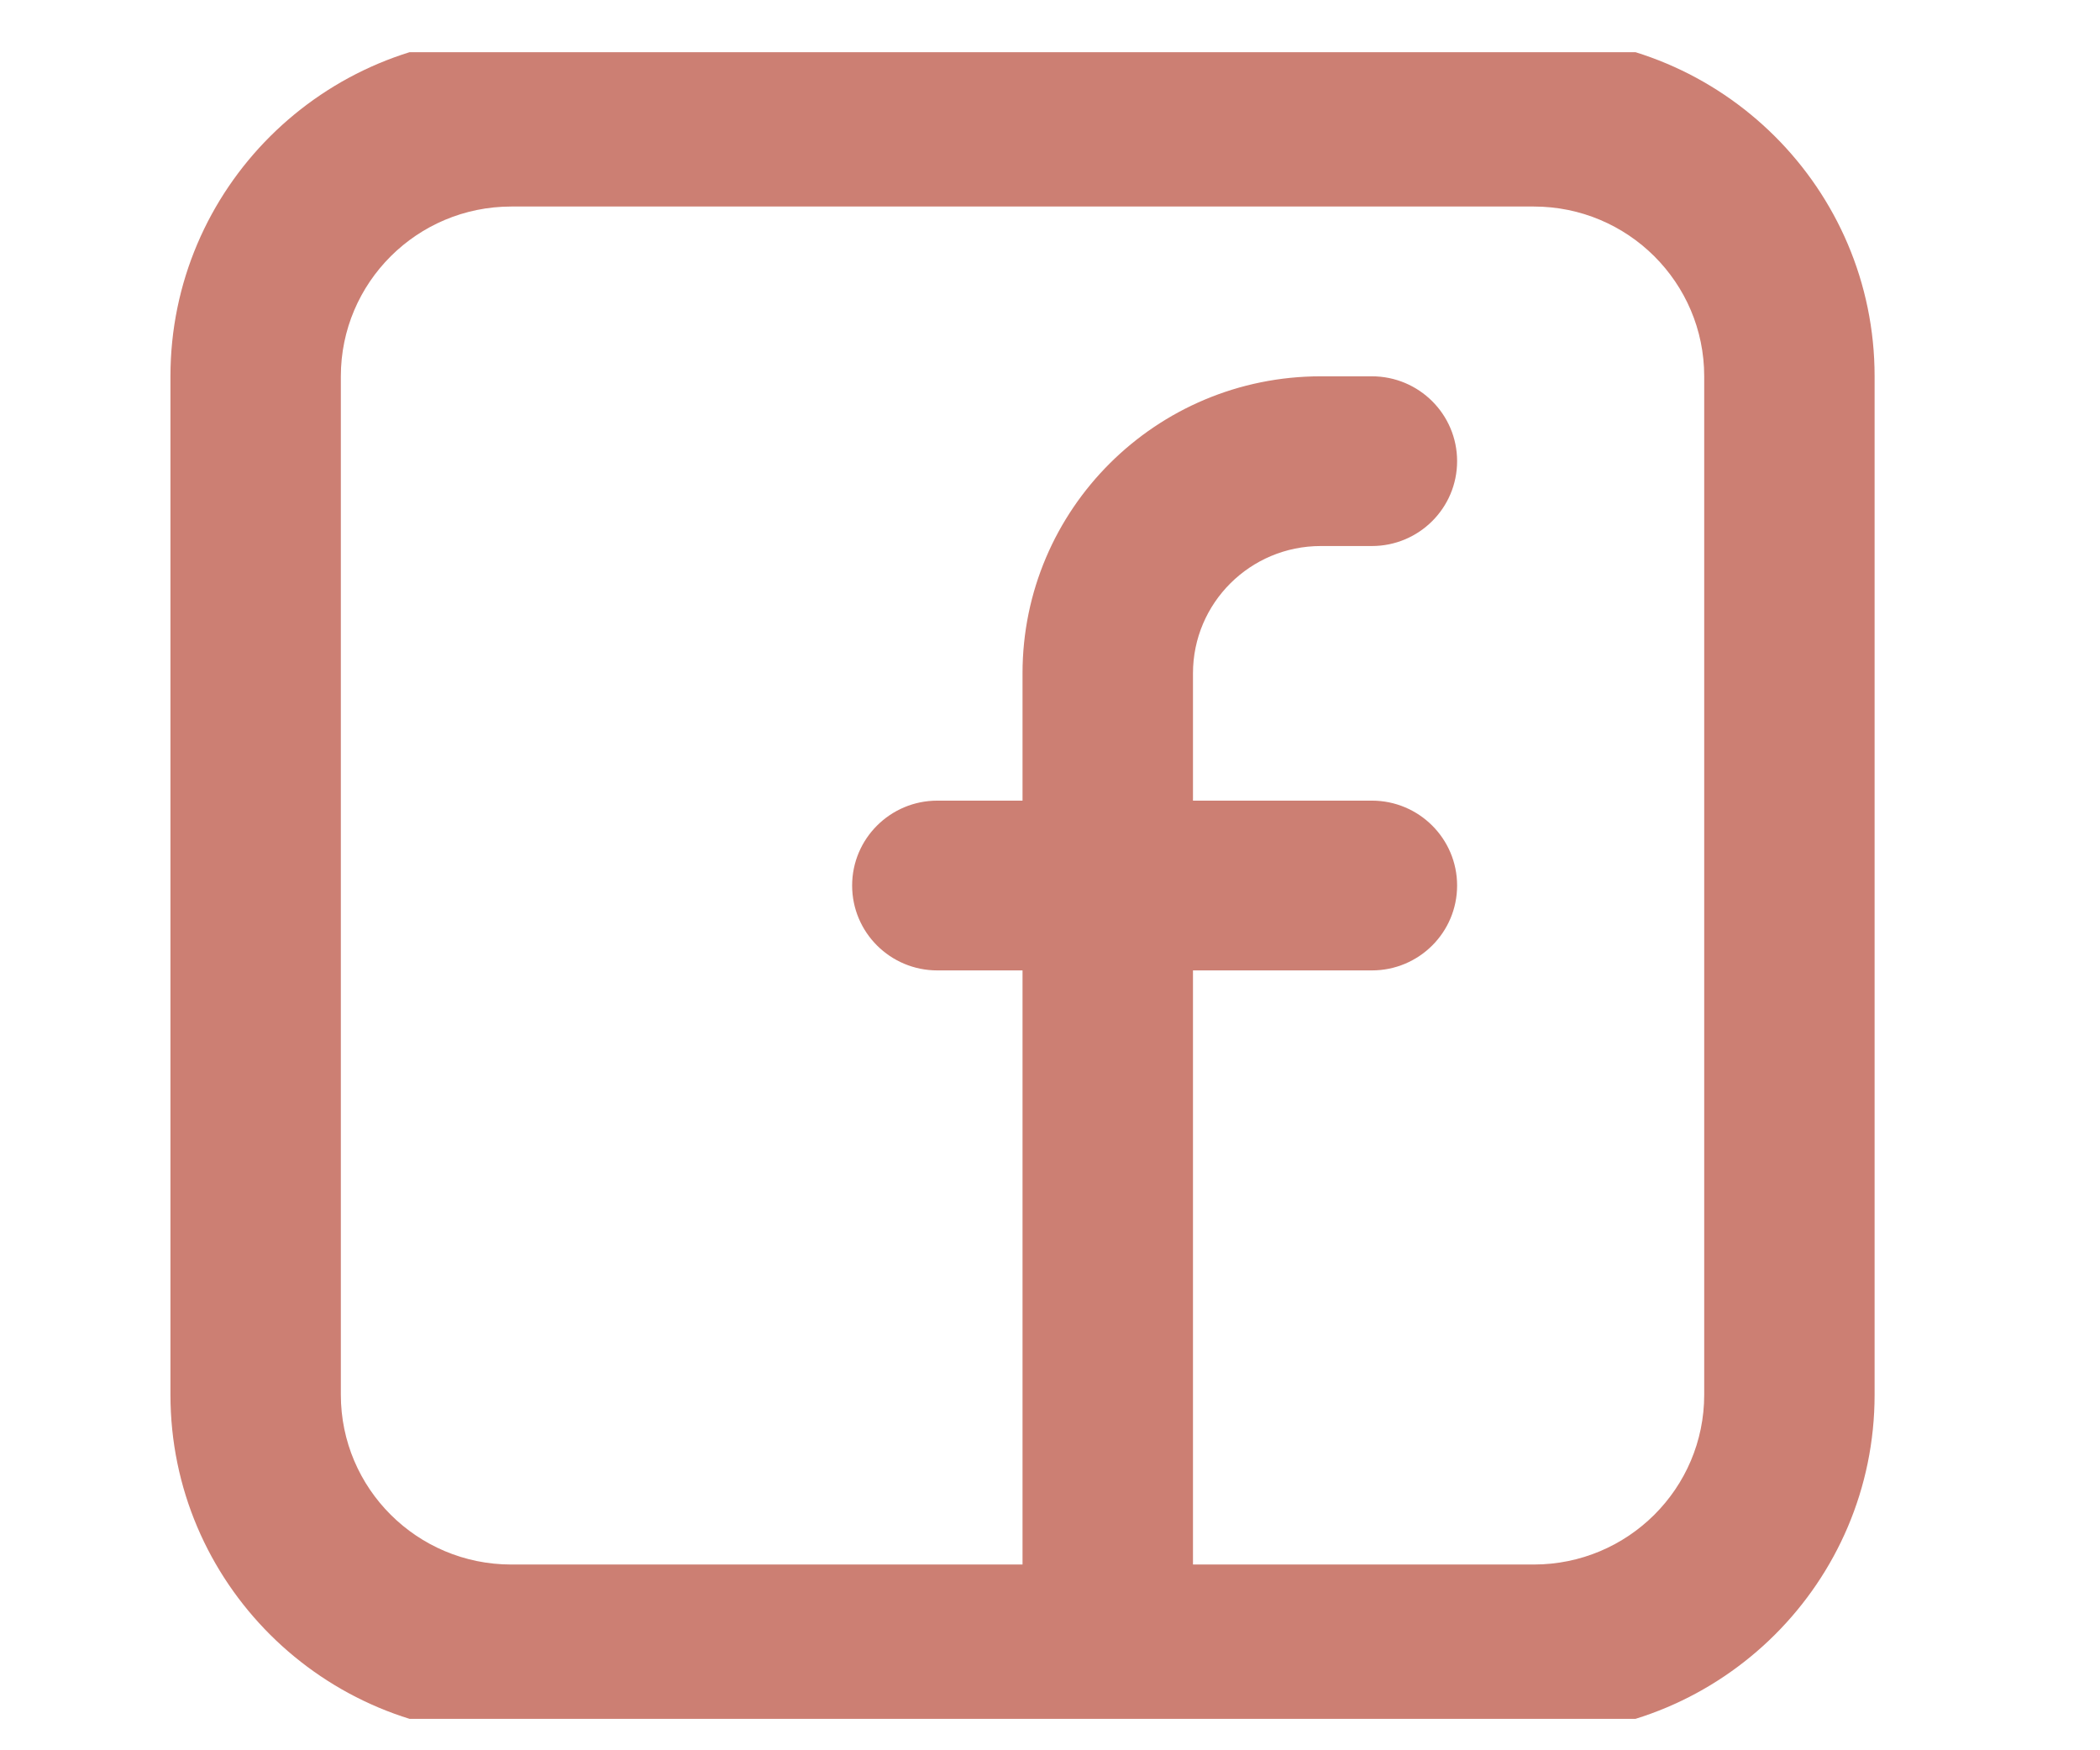 <?xml version="1.0" encoding="UTF-8"?>
<svg xmlns="http://www.w3.org/2000/svg" width="36" height="30" viewBox="0 0 36 30" fill="none">
  <g clip-path="url(#clip0_76_1011)">
    <path fill-rule="evenodd" clip-rule="evenodd" d="M2.922 6.45C2.922 3.236 5.538 0.631 8.765 0.631H26.294C29.52 0.631 32.136 3.236 32.136 6.45V23.906C32.136 27.12 29.52 29.725 26.294 29.725H8.765C5.538 29.725 2.922 27.12 2.922 23.906V6.45ZM8.765 3.54C7.151 3.54 5.843 4.843 5.843 6.45V23.906C5.843 25.513 7.151 26.816 8.765 26.816H17.529V16.633H16.069C15.262 16.633 14.608 15.982 14.608 15.178C14.608 14.375 15.262 13.723 16.069 13.723H17.529V11.541C17.529 8.729 19.818 6.45 22.642 6.45H23.518C24.325 6.45 24.979 7.101 24.979 7.904C24.979 8.708 24.325 9.359 23.518 9.359H22.642C21.432 9.359 20.451 10.336 20.451 11.541V13.723H23.518C24.325 13.723 24.979 14.375 24.979 15.178C24.979 15.982 24.325 16.633 23.518 16.633H20.451V26.816H26.294C27.907 26.816 29.215 25.513 29.215 23.906V6.45C29.215 4.843 27.907 3.54 26.294 3.54H8.765Z" fill="#CC7F73"></path>
  </g>
  <defs>
    <clipPath id="clip0_76_1011">
      <rect width="35.058" height="28.566" fill="white" transform="translate(0 0.895)"></rect>
    </clipPath>
  </defs>
</svg>

